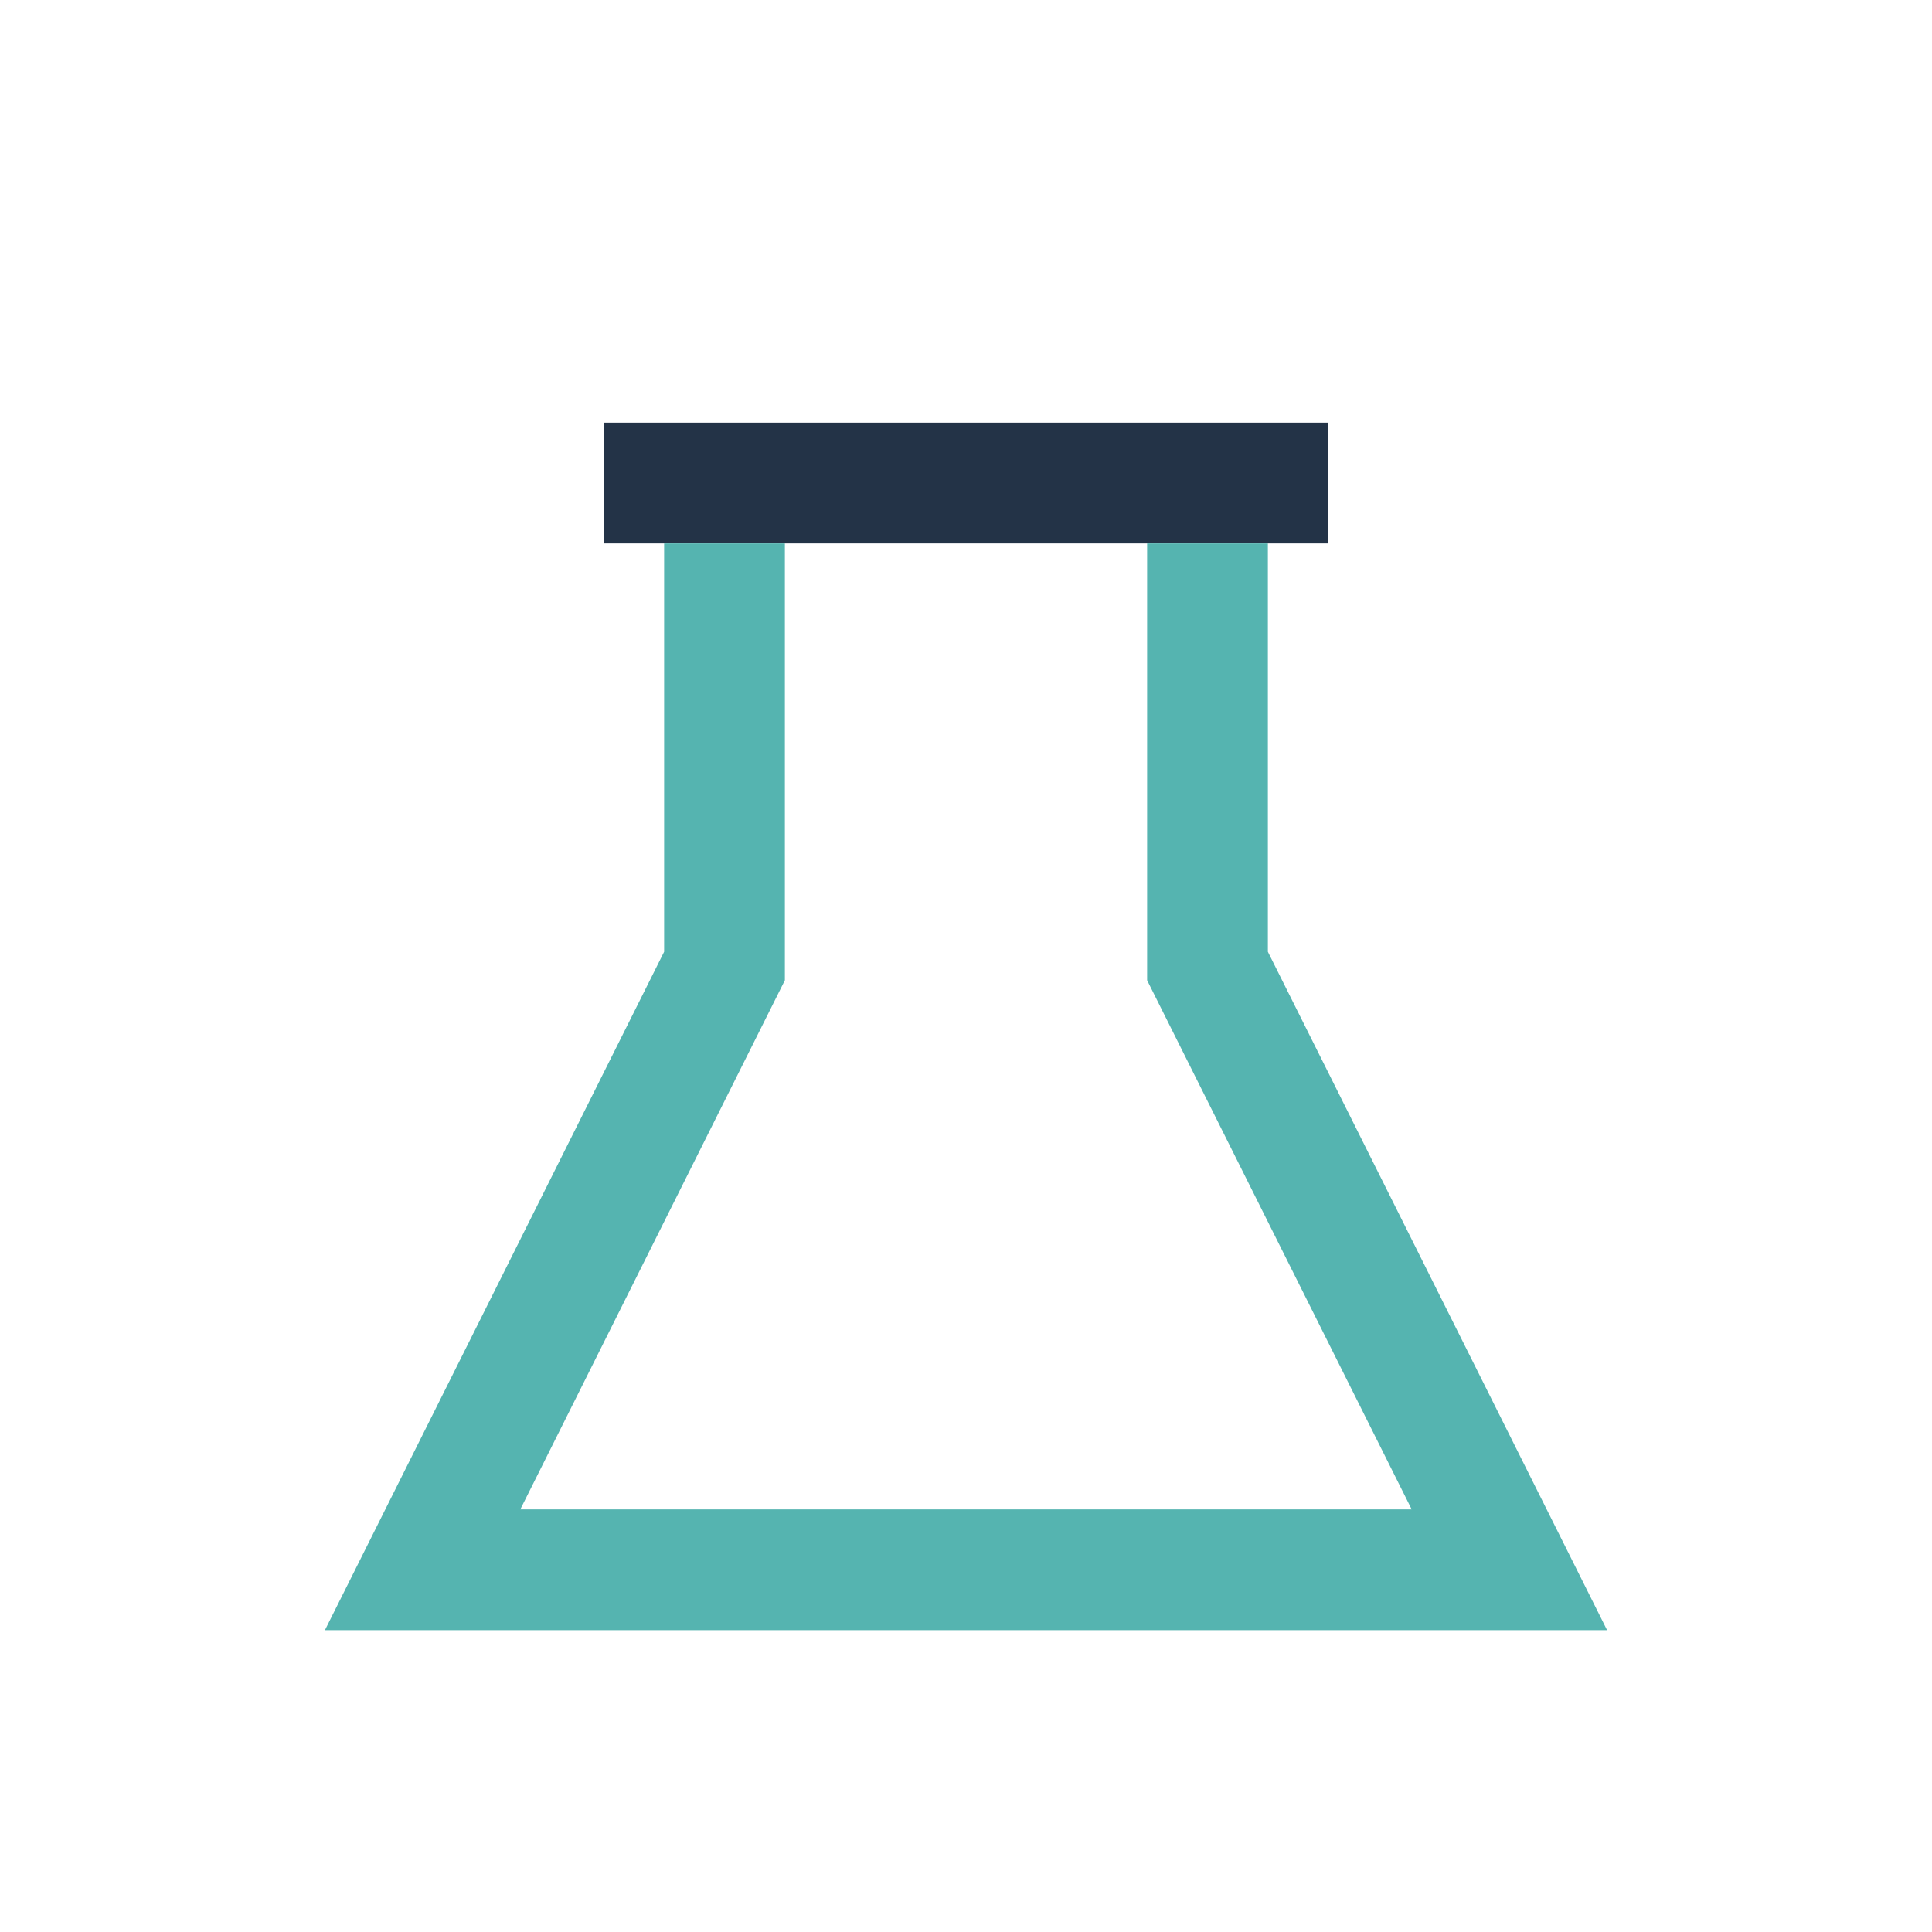 <?xml version="1.0" encoding="UTF-8"?>
<svg xmlns="http://www.w3.org/2000/svg" width="32" height="32" viewBox="0 0 32 32"><rect x="10" y="7" width="12" height="2" fill="#233347"/><path d="M12 9v7l-5 10h18l-5-10V9" stroke="#55B4B0" stroke-width="2" fill="none"/></svg>